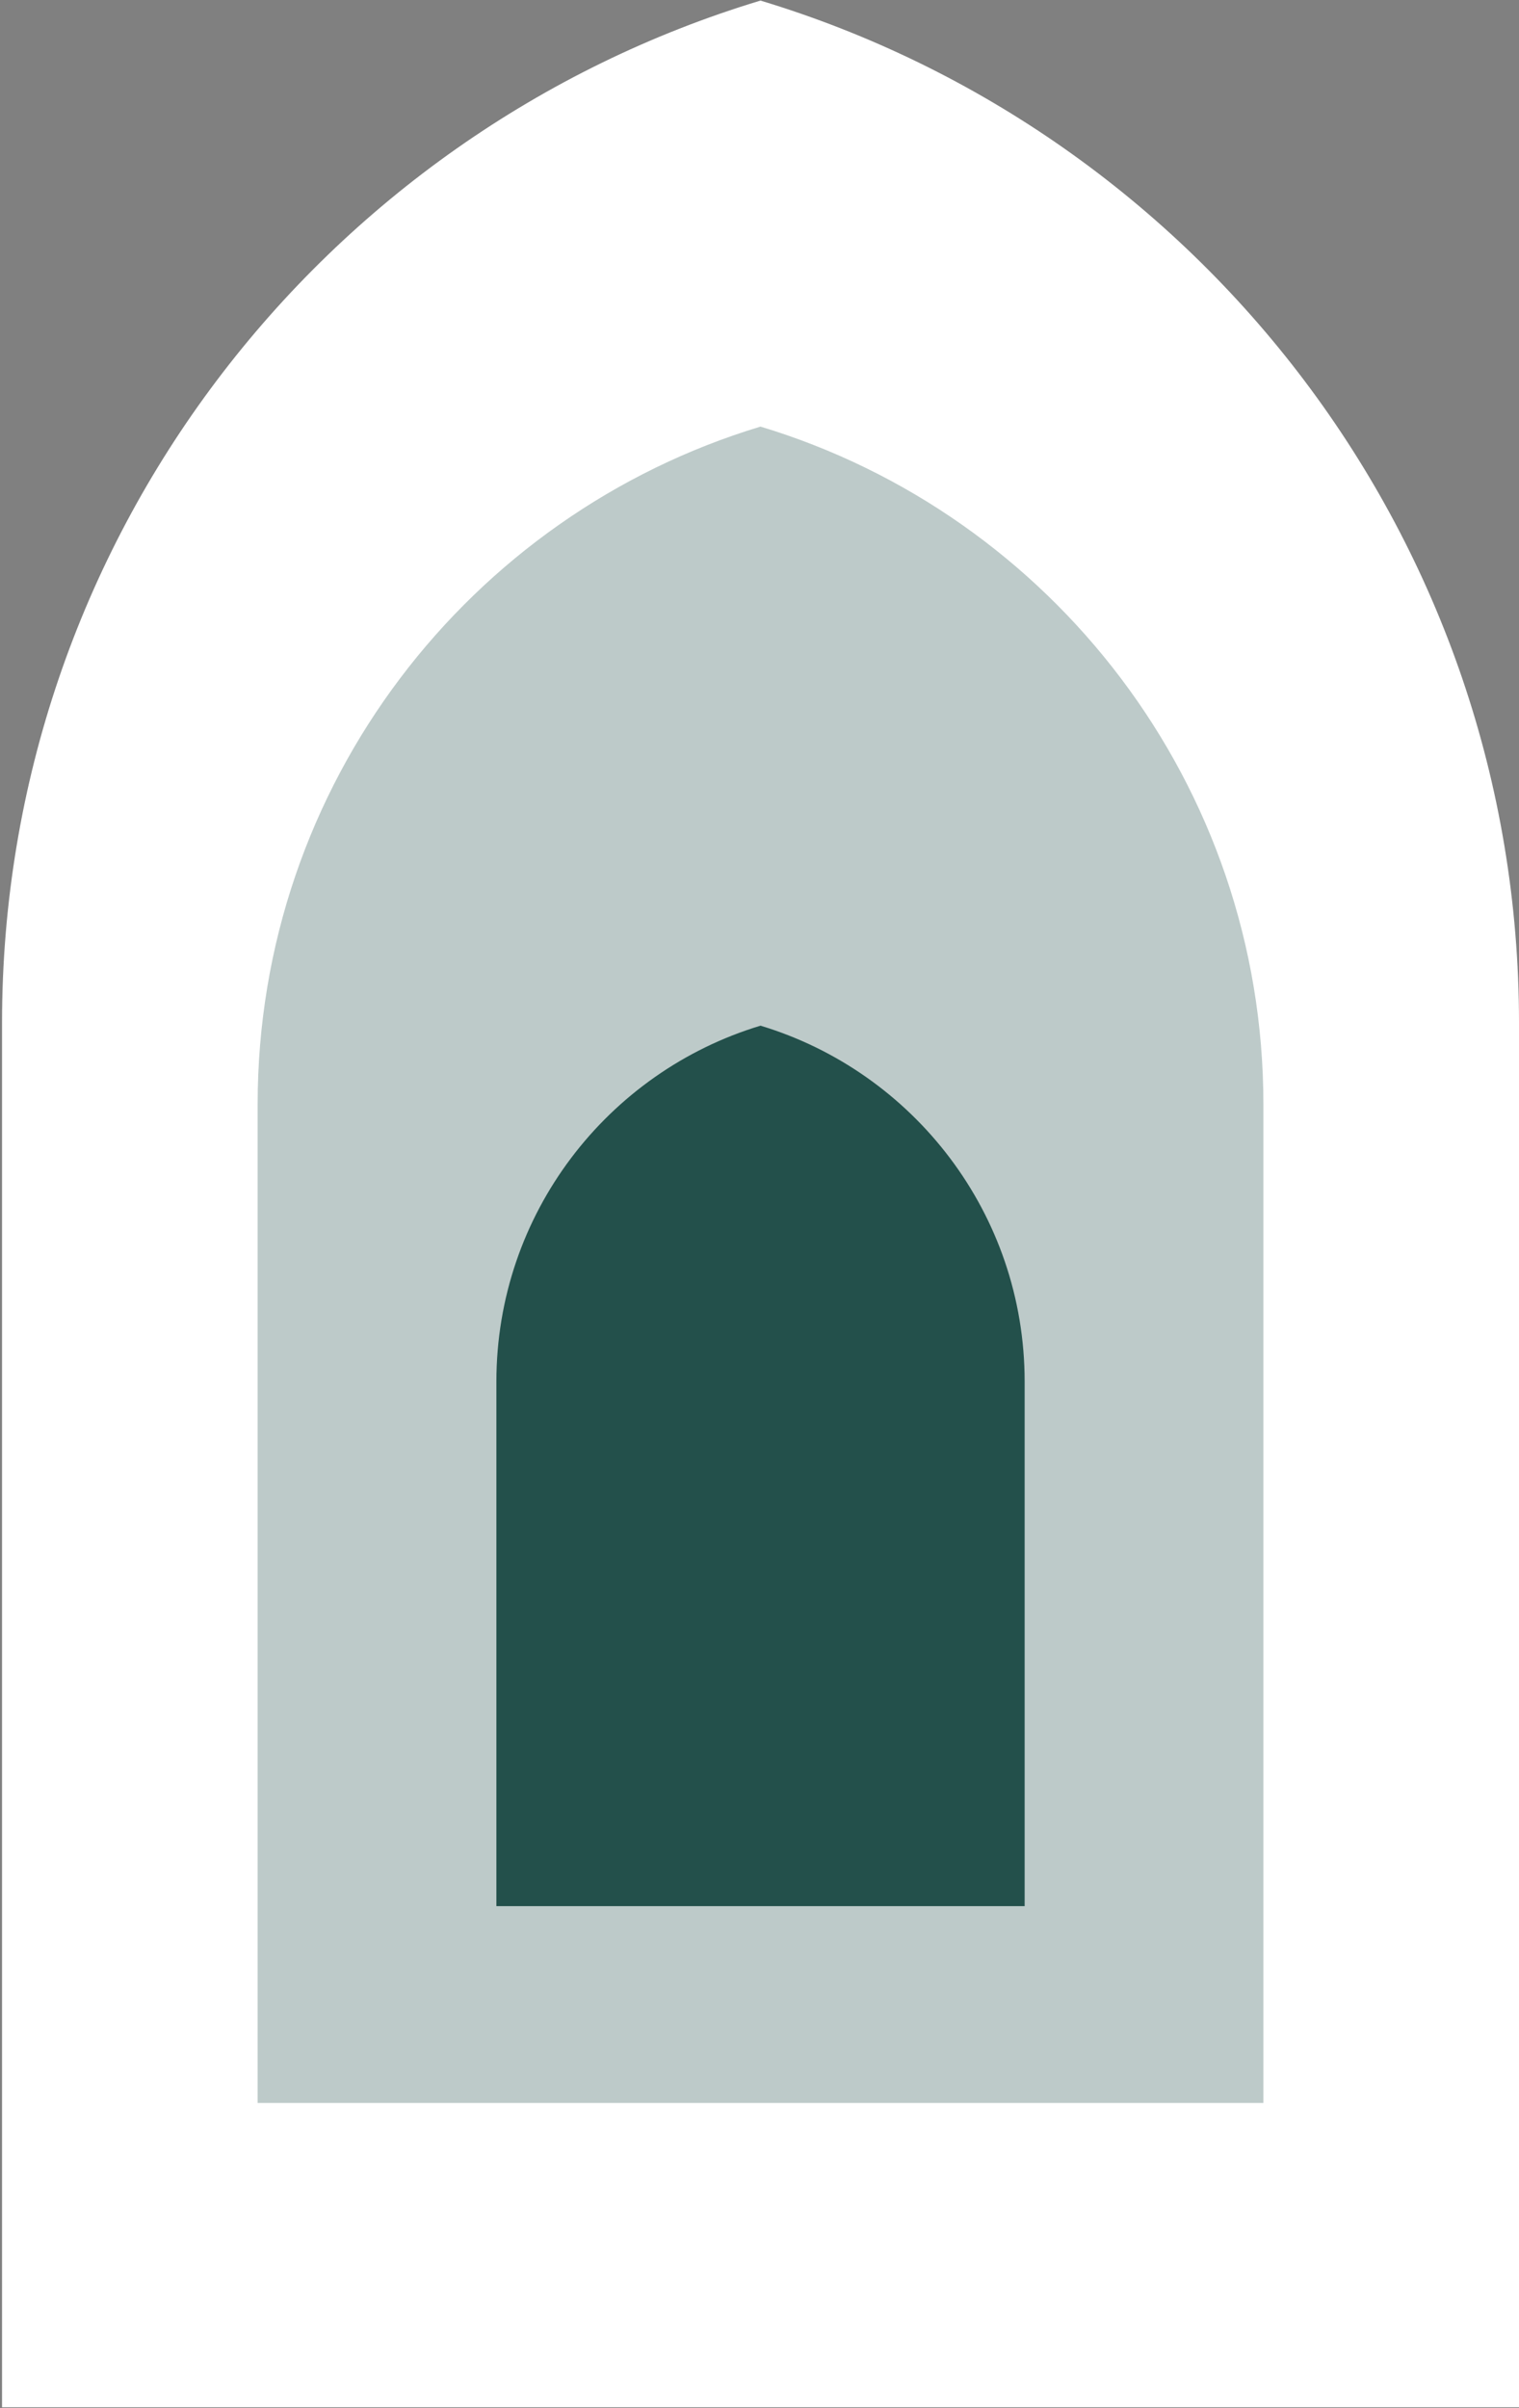 <?xml version="1.0" encoding="UTF-8" standalone="no"?> <svg xmlns="http://www.w3.org/2000/svg" xmlns:xlink="http://www.w3.org/1999/xlink" xmlns:serif="http://www.serif.com/" width="369px" height="585px" version="1.1" xml:space="preserve" style="fill-rule:evenodd;clip-rule:evenodd;stroke-linejoin:round;stroke-miterlimit:2;"><rect width="100%" height="100%" fill="#808080" stroke="none"/><g><path d="M369.001,248.451l-0,336.306l-368.507,-0l-0,-336.306c-0,-117.124 77.635,-216.115 184.24,-248.309c106.632,32.194 184.267,131.185 184.267,248.309Z" style="fill:#fff;fill-rule:nonzero;"></path><path d="M306.908,268.259l0,242.574l-244.322,-0l-0,-242.574c-0,-77.653 51.473,-143.285 122.153,-164.63c70.697,21.345 122.169,86.977 122.169,164.63" style="fill:#bdcac9;fill-rule:nonzero;"></path><path d="M248.91,335.621l-0,127.407l-128.326,0l0,-127.407c0,-40.785 27.036,-75.257 64.158,-86.469c37.133,11.212 64.168,45.684 64.168,86.469" style="fill:#23504b;fill-rule:nonzero;"></path></g></svg> 